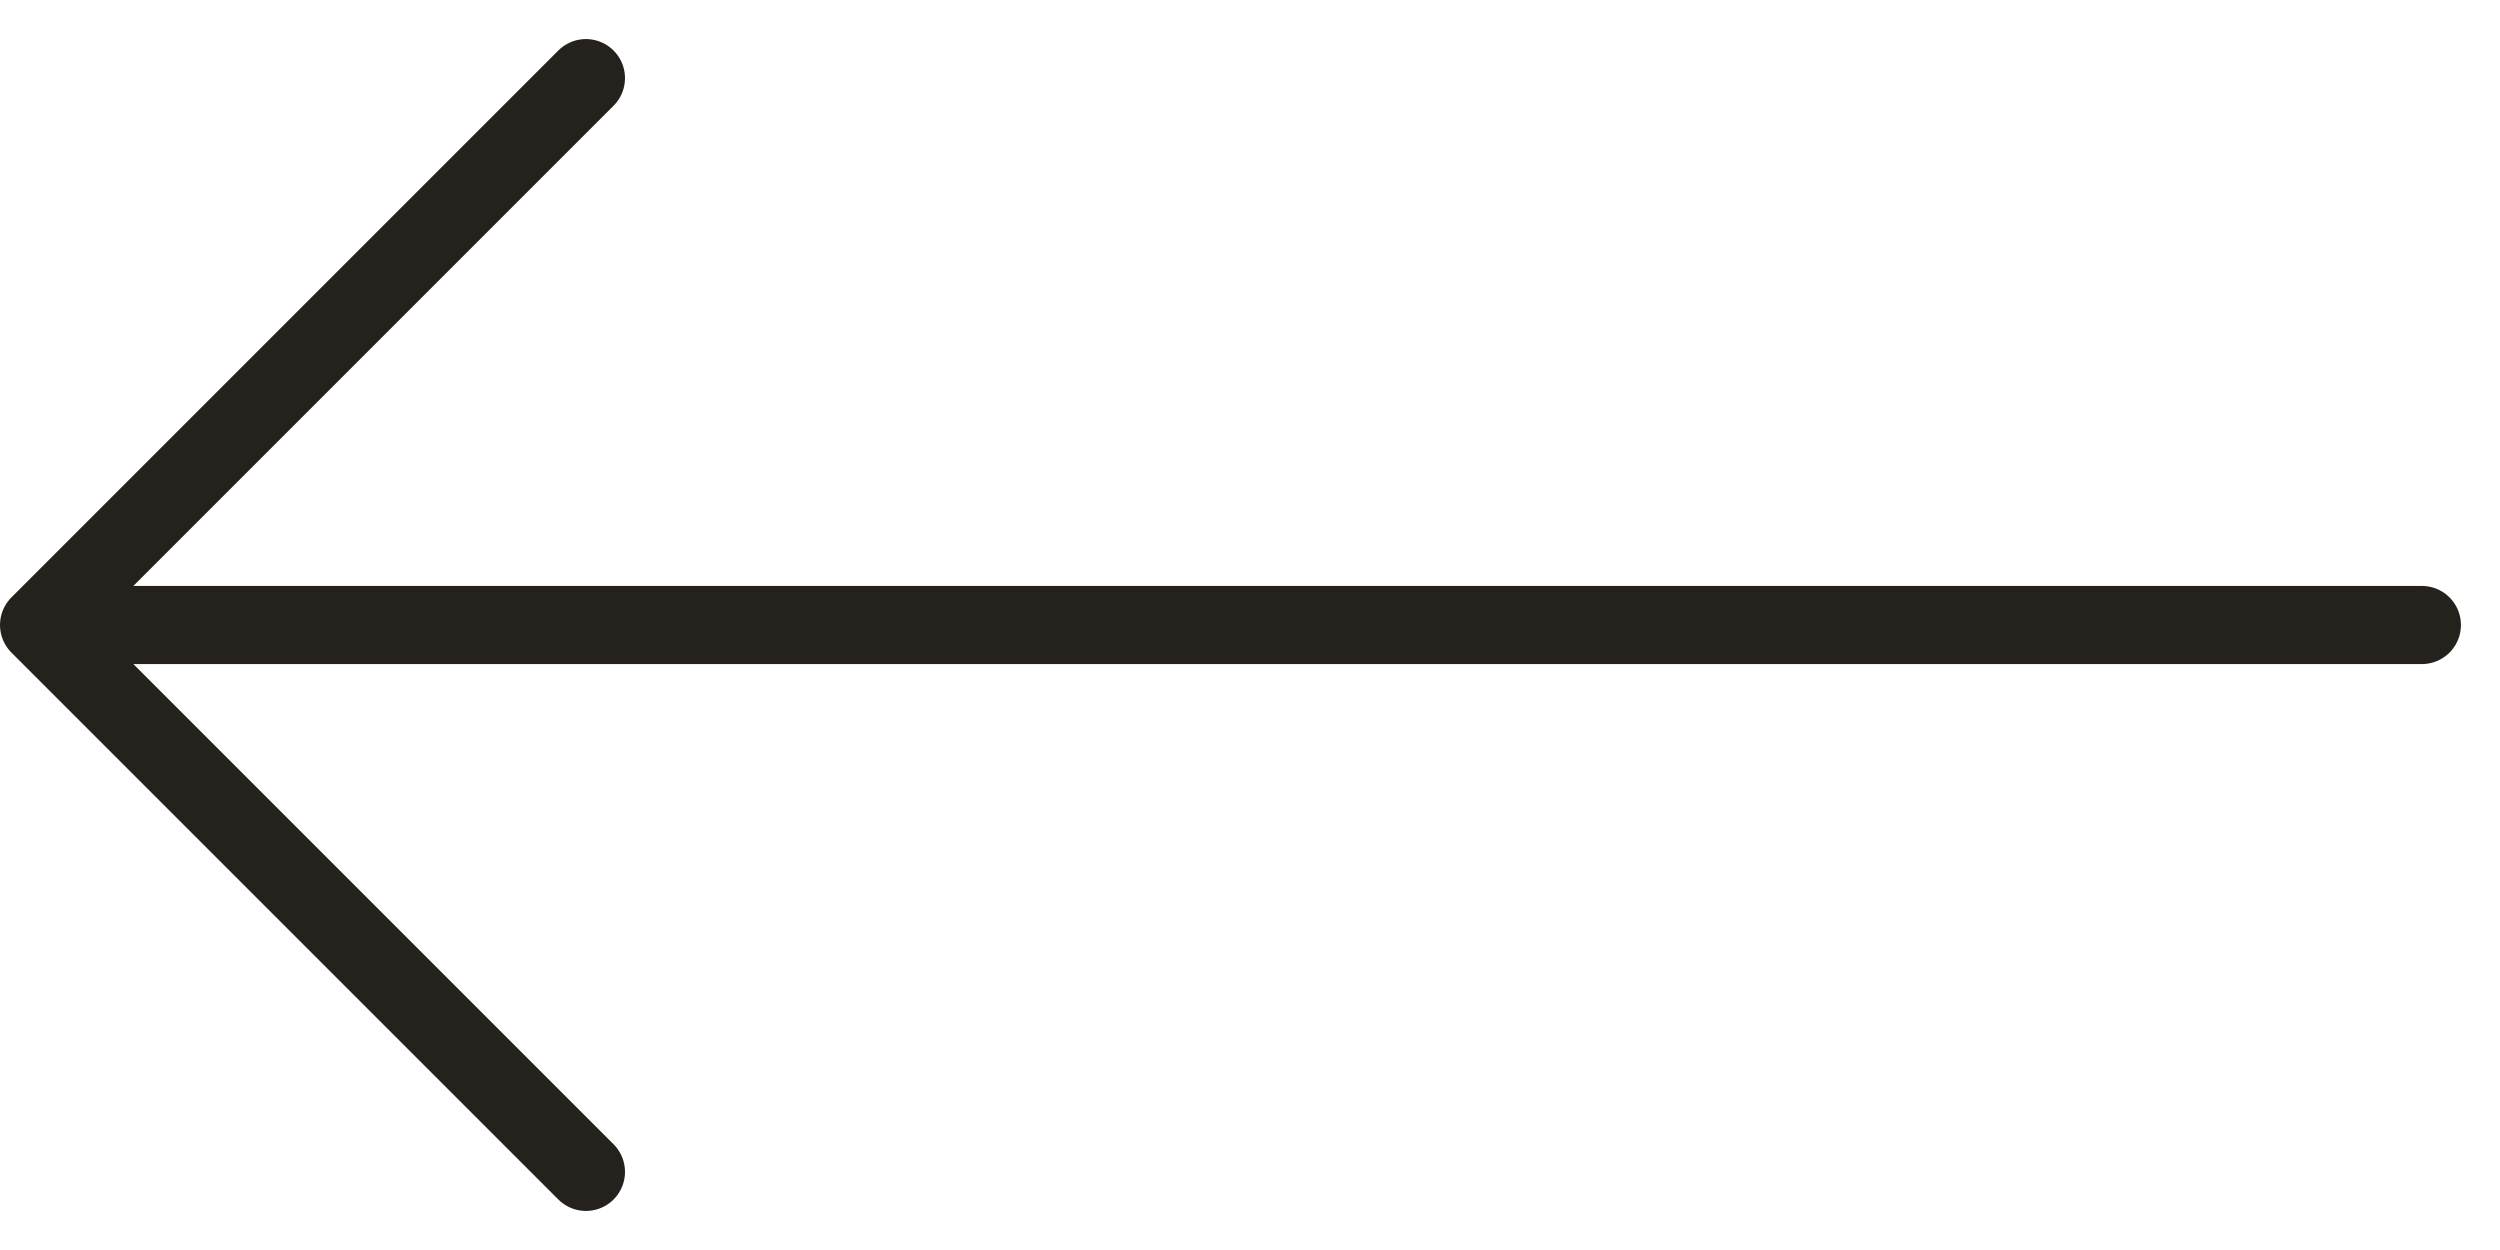<?xml version="1.0" encoding="UTF-8"?> <svg xmlns="http://www.w3.org/2000/svg" width="32" height="16" viewBox="0 0 32 16" fill="none"><g clip-path="url(#clip0_2333_76)"><path d="M31 8L1 8" stroke="#25221E" stroke-linecap="round" stroke-linejoin="round"></path><path d="M7.5 15L0.5 8L7.5 1" stroke="#25221E" stroke-linecap="round" stroke-linejoin="round"></path></g><defs><clipPath id="clip0_2333_76"><rect width="32" height="16" fill="white" transform="matrix(-1 0 0 -1 32 16)"></rect></clipPath></defs></svg> 
